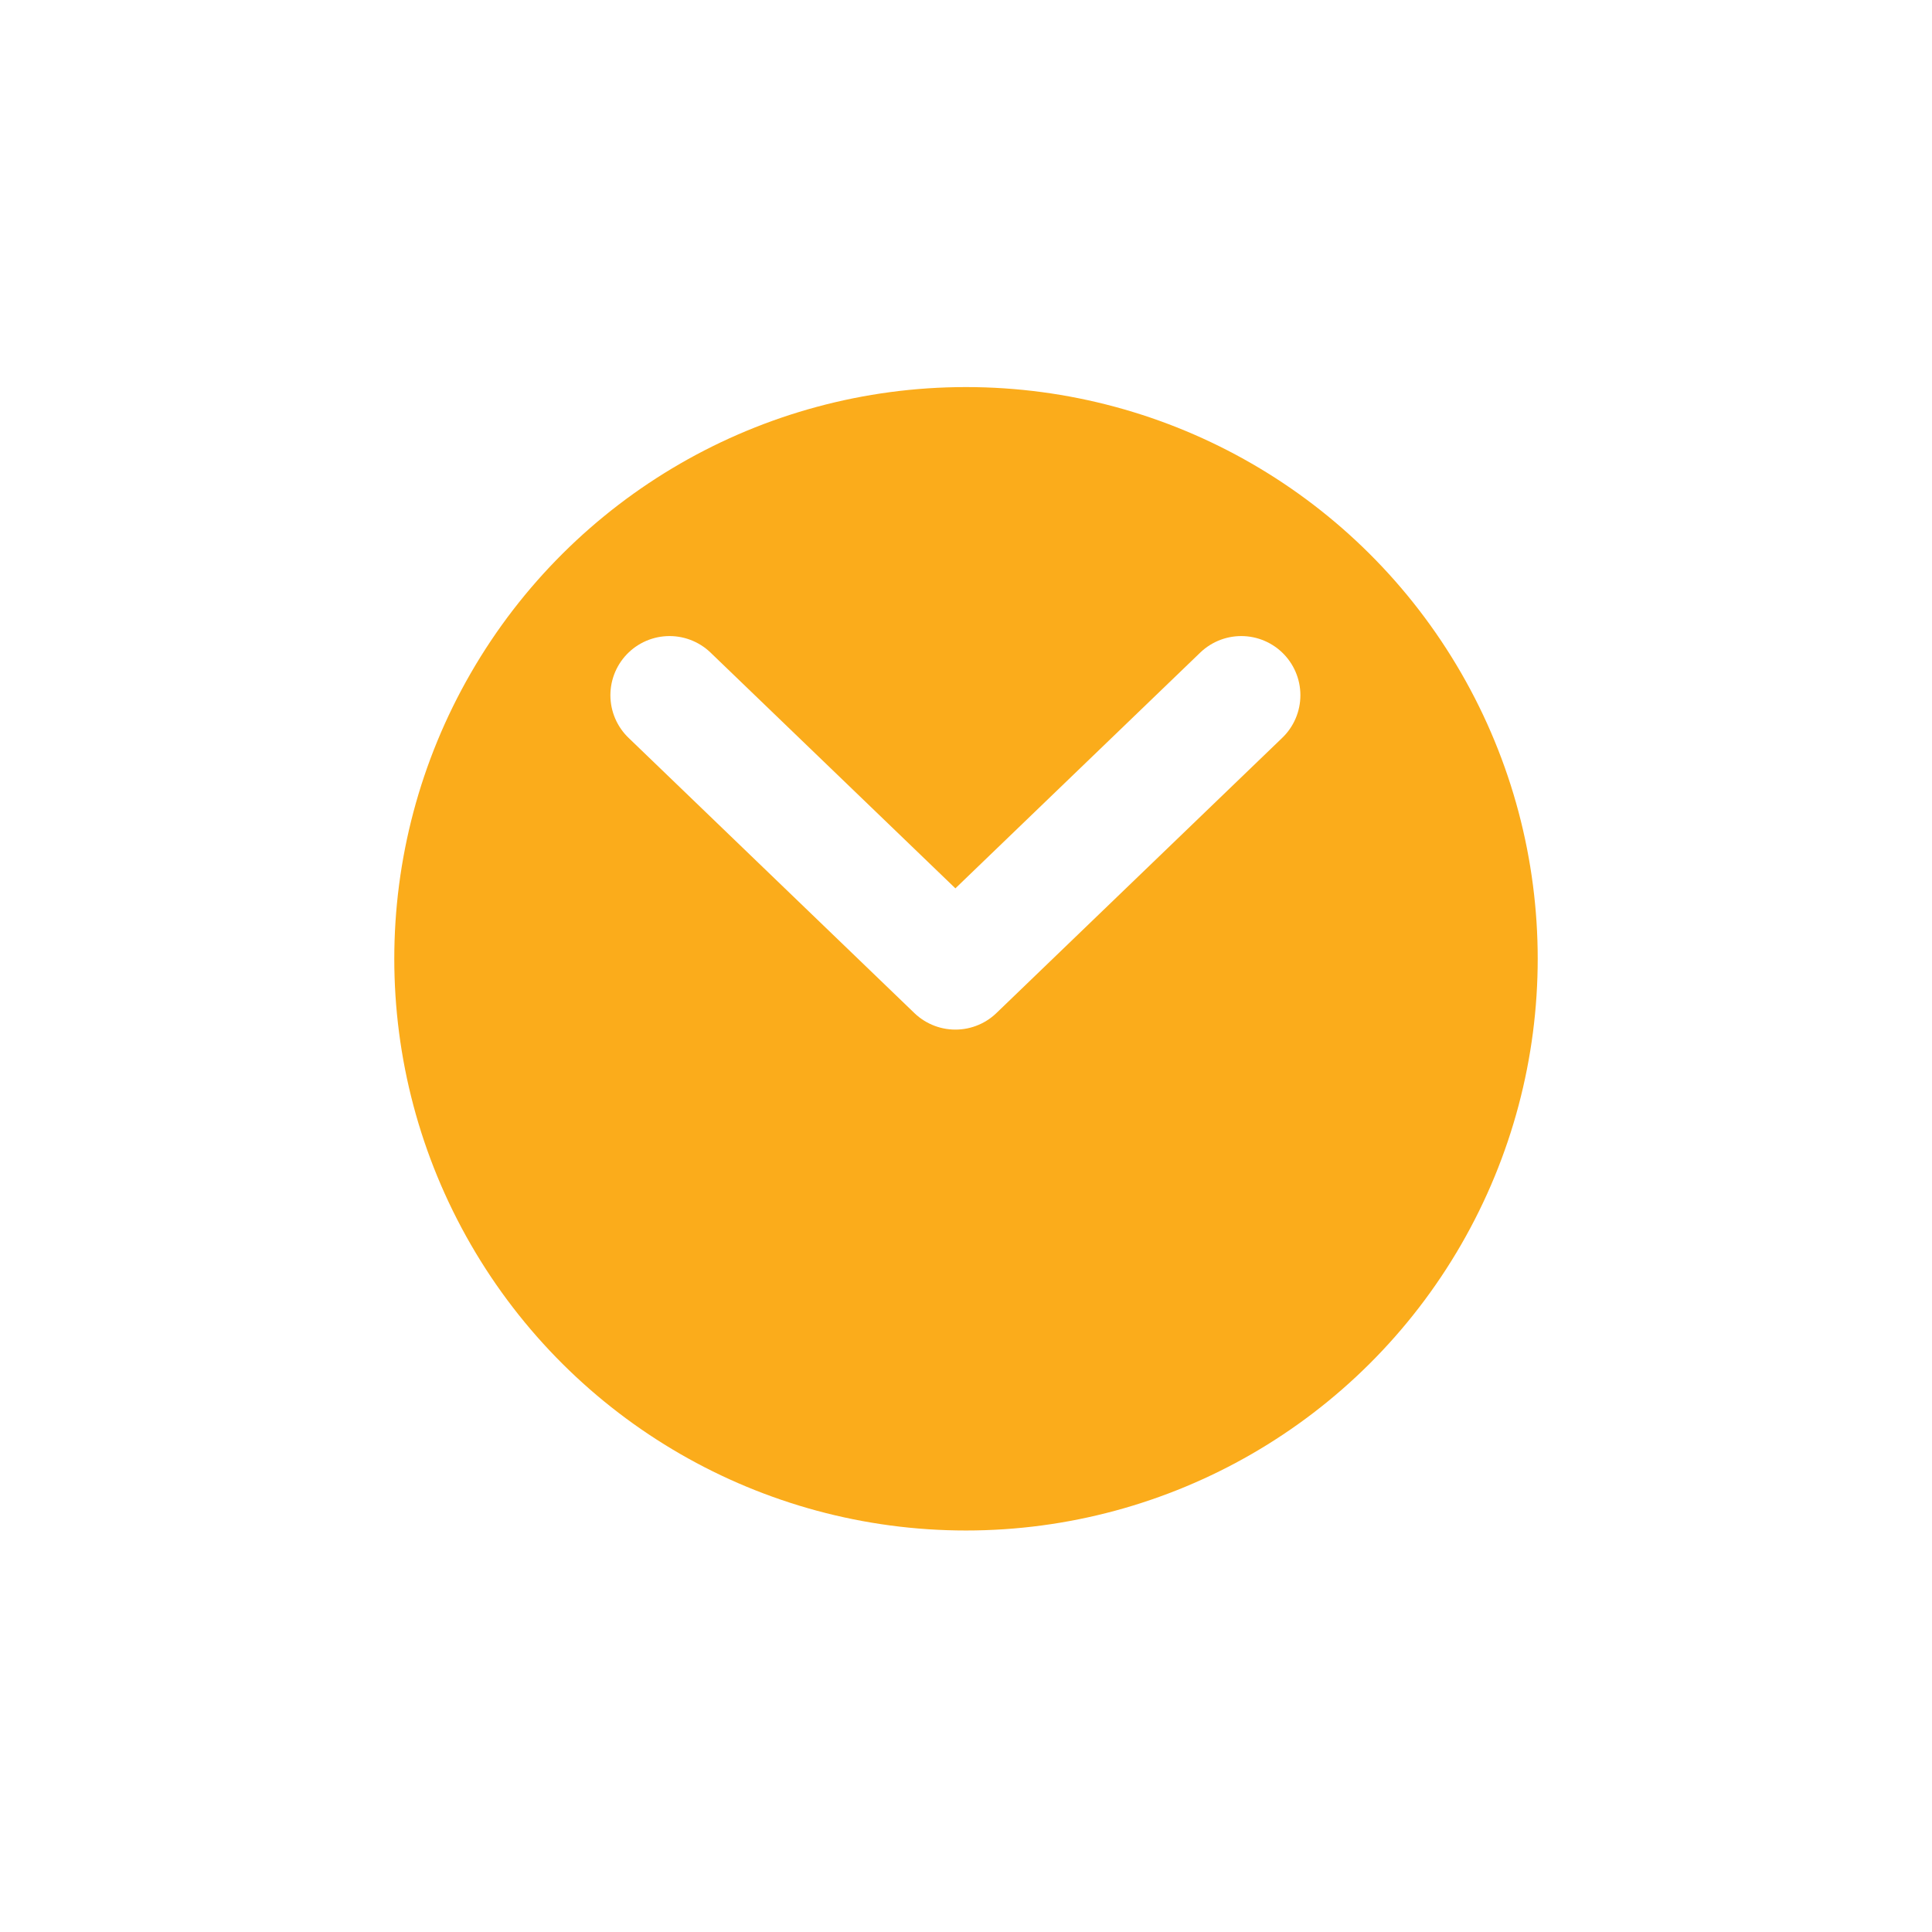 <svg width="49" height="49" viewBox="0 0 49 49" fill="none" xmlns="http://www.w3.org/2000/svg">
<g filter="url(#filter0_d_851_245)">
<circle cx="24.5" cy="20.317" r="14.5" transform="rotate(-90 24.5 20.317)" fill="#FBAC1B"/>
</g>
<path d="M16.981 17.632L24.231 24.613L31.481 17.632" stroke="white" stroke-width="3" stroke-linecap="round" stroke-linejoin="round"/>
<defs>
<filter id="filter0_d_851_245" x="0.7" y="0.517" width="47.6" height="47.6" filterUnits="userSpaceOnUse" color-interpolation-filters="sRGB">
<feFlood flood-opacity="0" result="BackgroundImageFix"/>
<feColorMatrix in="SourceAlpha" type="matrix" values="0 0 0 0 0 0 0 0 0 0 0 0 0 0 0 0 0 0 127 0" result="hardAlpha"/>
<feOffset dy="4"/>
<feGaussianBlur stdDeviation="4.65"/>
<feComposite in2="hardAlpha" operator="out"/>
<feColorMatrix type="matrix" values="0 0 0 0 0 0 0 0 0 0 0 0 0 0 0 0 0 0 0.1 0"/>
<feBlend mode="normal" in2="BackgroundImageFix" result="effect1_dropShadow_851_245"/>
<feBlend mode="normal" in="SourceGraphic" in2="effect1_dropShadow_851_245" result="shape"/>
</filter>
</defs>
</svg>
